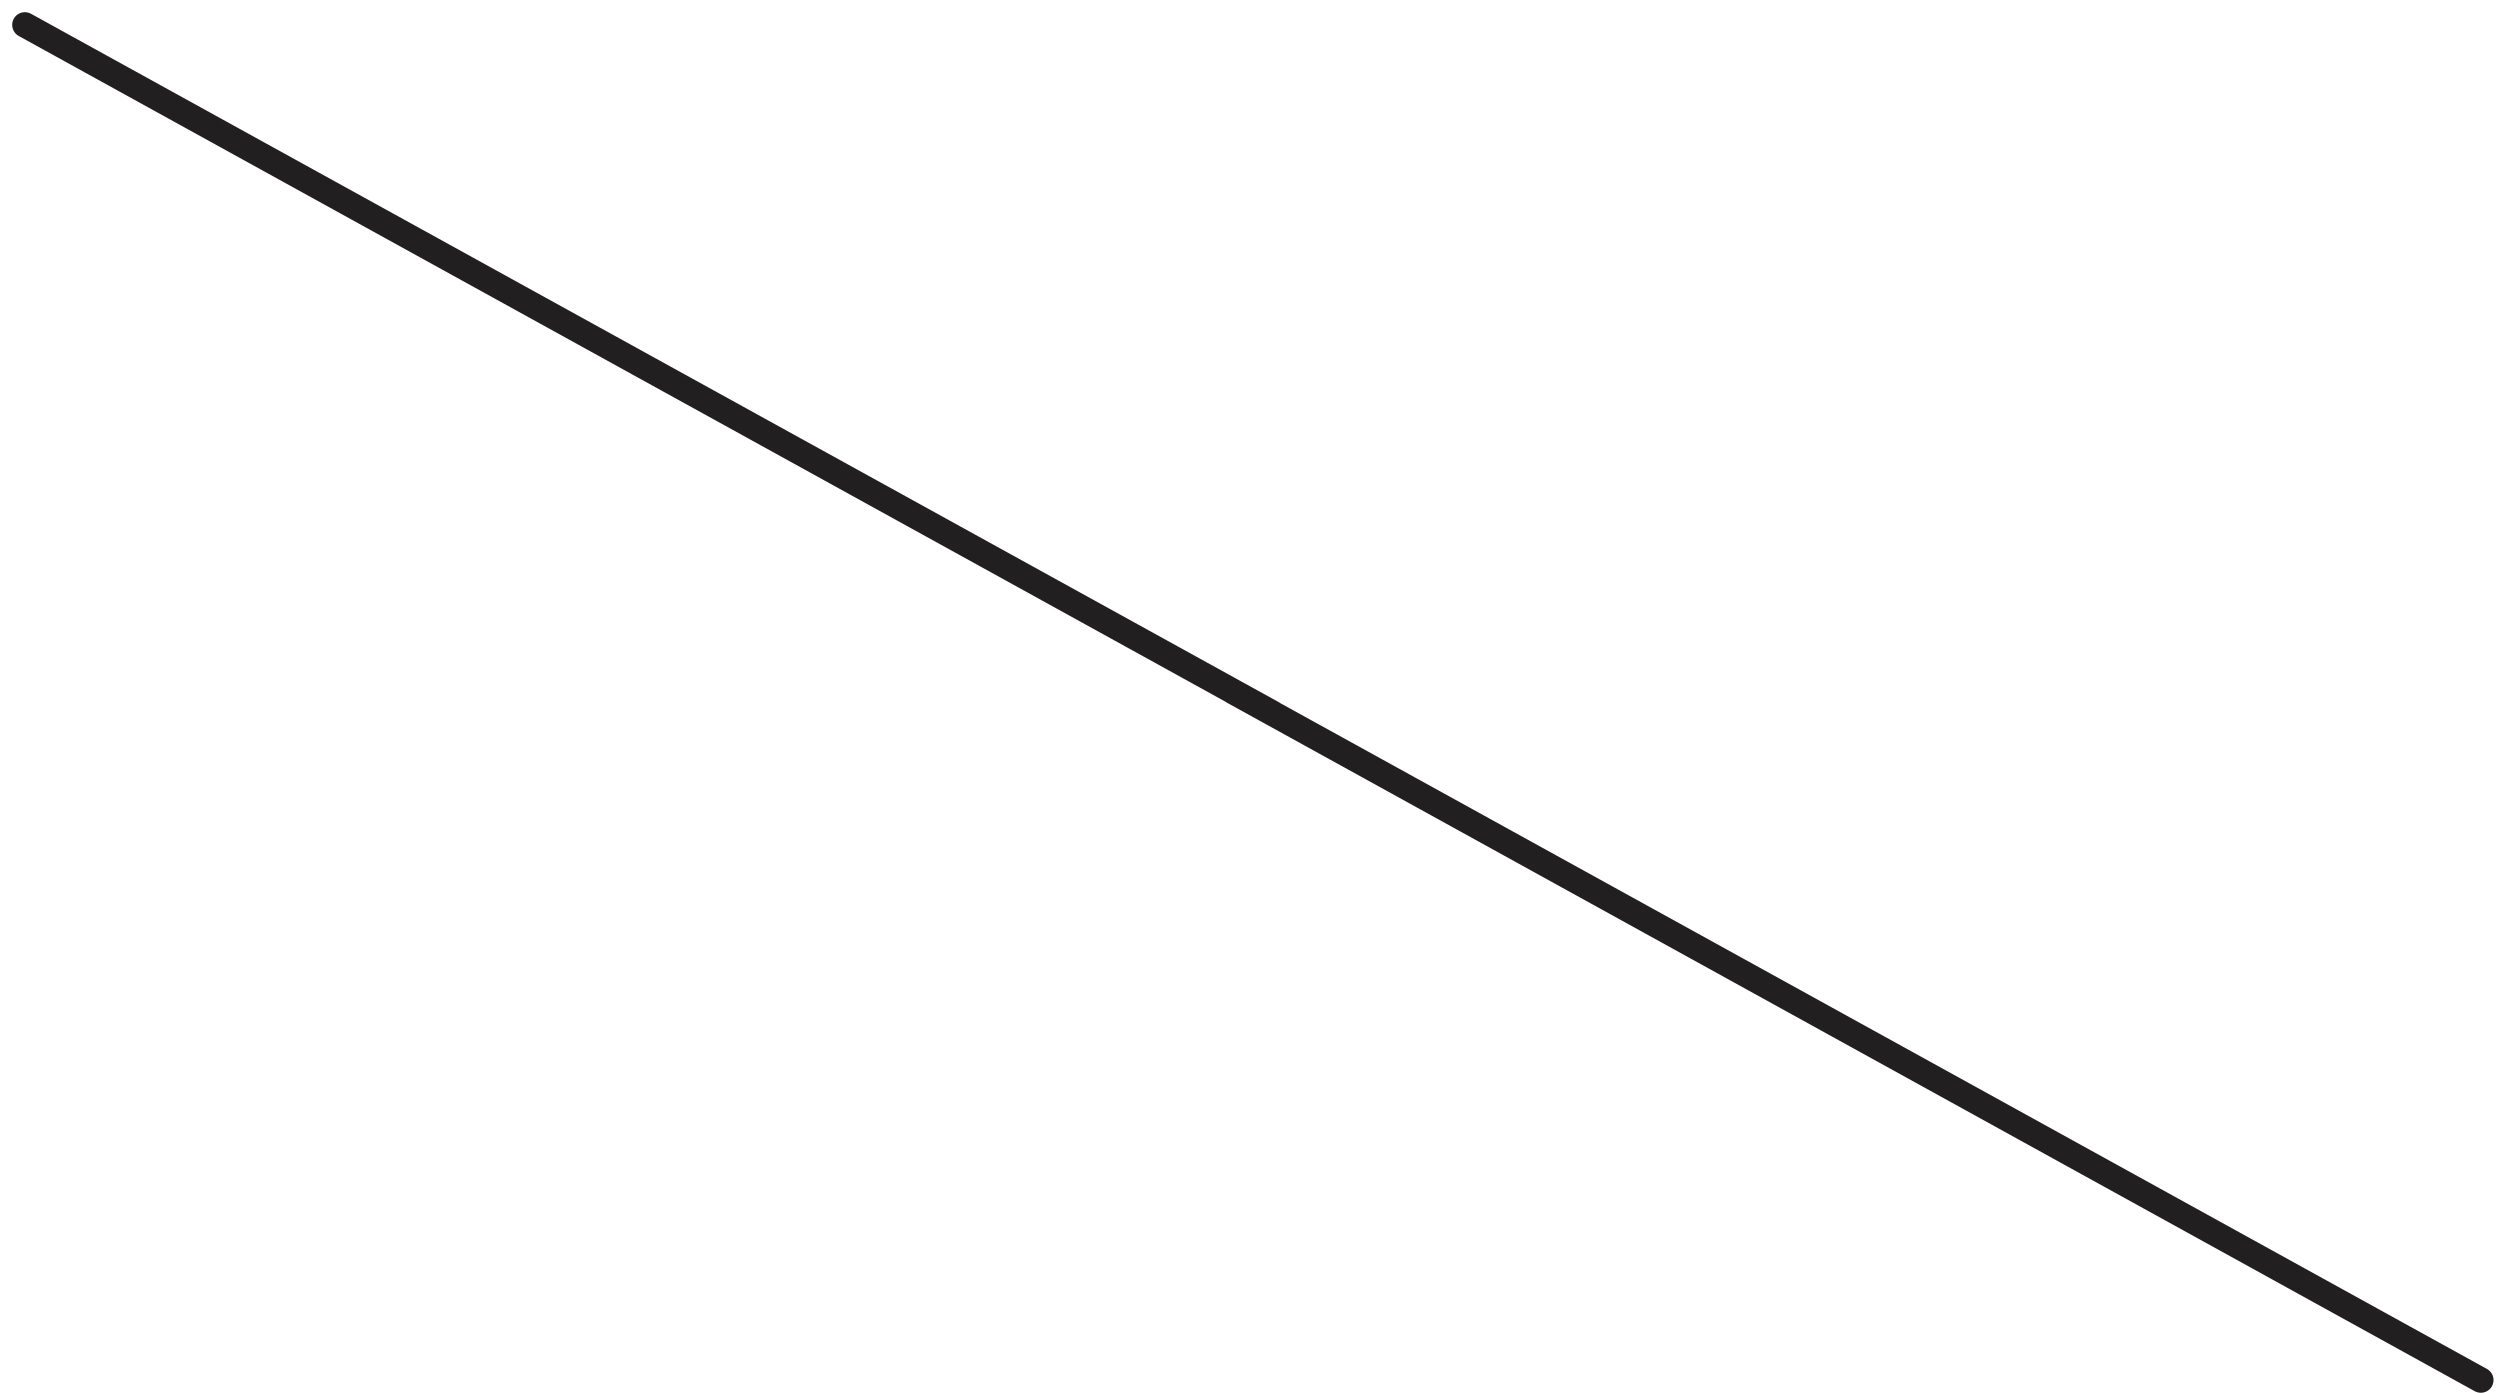 <?xml version="1.0" encoding="utf-8"?>
<svg xmlns="http://www.w3.org/2000/svg" fill="none" height="100%" overflow="visible" preserveAspectRatio="none" style="display: block;" viewBox="0 0 201 112" width="100%">
<path d="M99.145 55.606L199.459 110.957M2 2L102.314 57.341" id="Vector" stroke="#221F20" stroke-linecap="round" stroke-linejoin="round" stroke-width="2.04"/>
</svg>